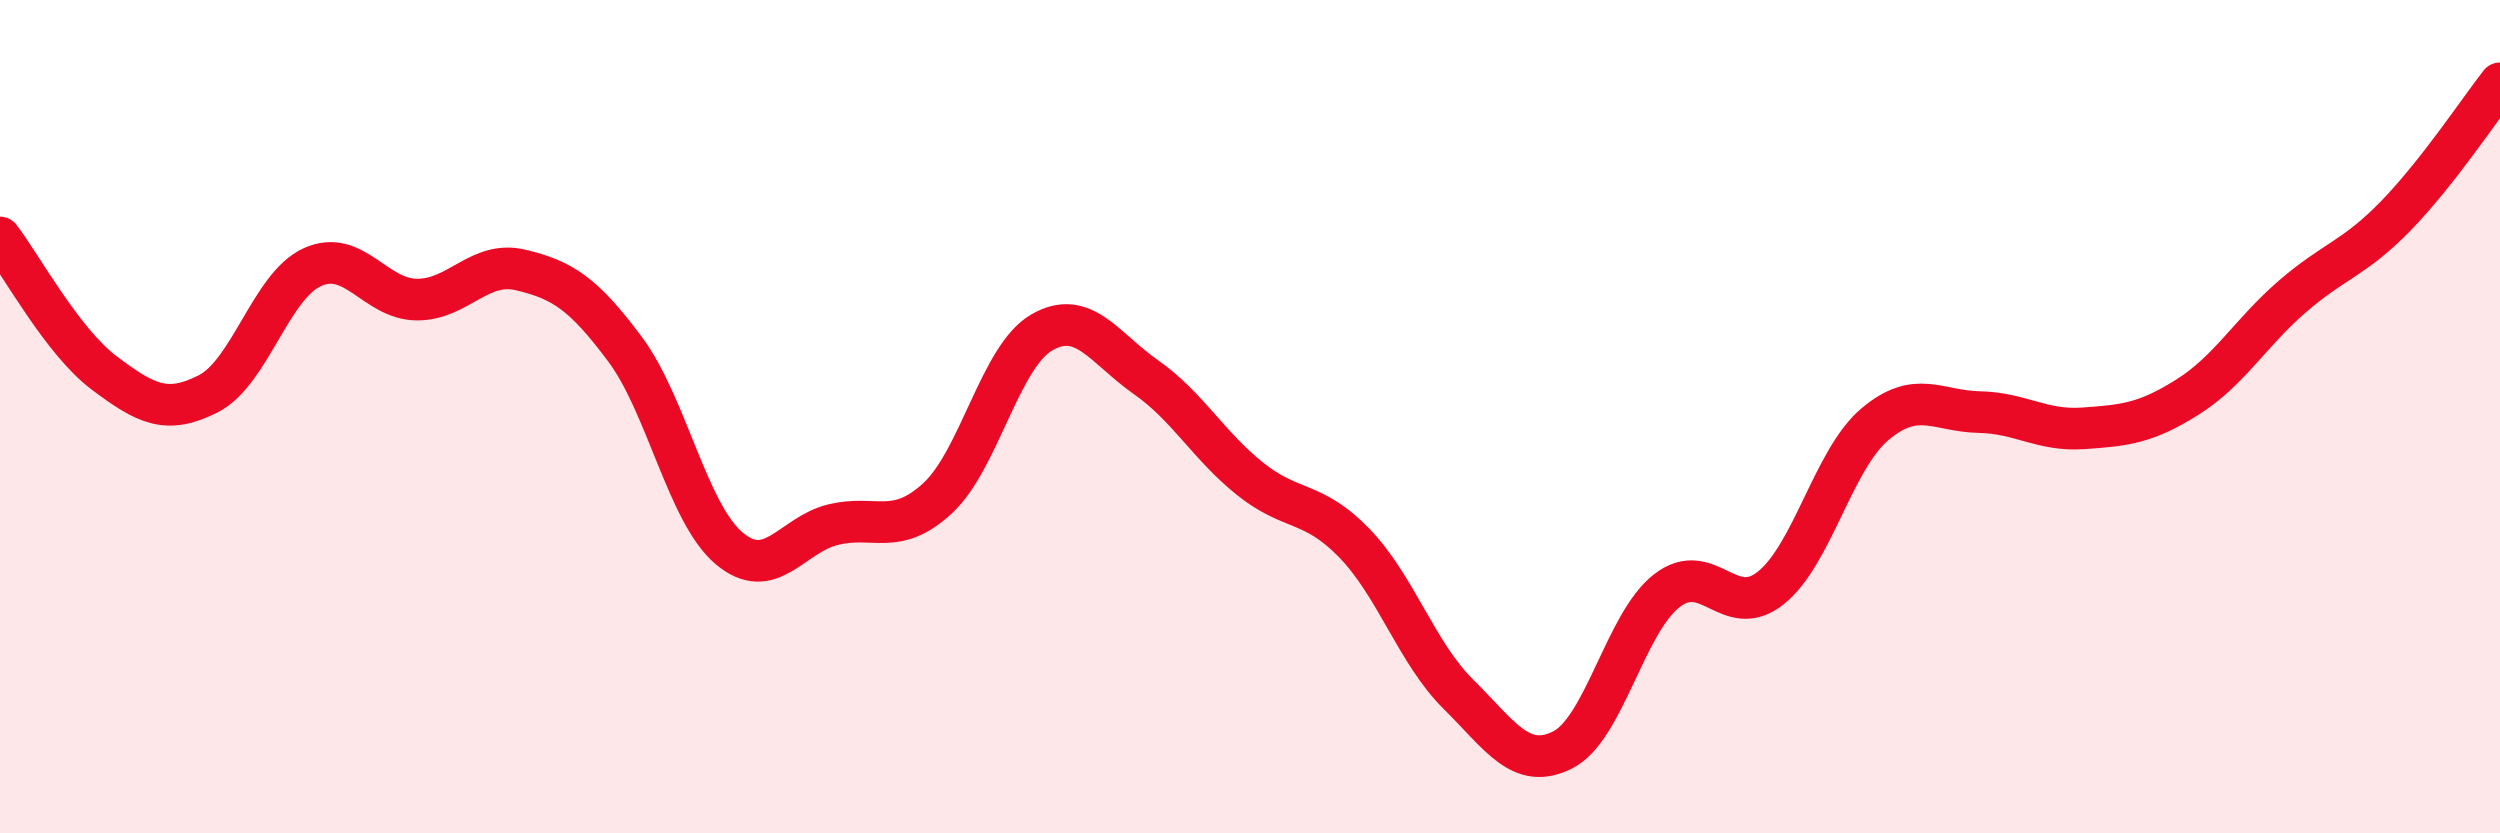 
    <svg width="60" height="20" viewBox="0 0 60 20" xmlns="http://www.w3.org/2000/svg">
      <path
        d="M 0,5.7 C 0.5,6.35 1.5,8.2 2.5,8.95 C 3.5,9.7 4,9.96 5,9.45 C 6,8.94 6.5,6.86 7.5,6.41 C 8.5,5.96 9,7.18 10,7.19 C 11,7.2 11.5,6.24 12.5,6.48 C 13.5,6.72 14,7.04 15,8.38 C 16,9.72 16.5,12.32 17.5,13.16 C 18.5,14 19,12.83 20,12.59 C 21,12.35 21.5,12.88 22.5,11.96 C 23.5,11.04 24,8.56 25,7.98 C 26,7.4 26.5,8.35 27.5,9.05 C 28.5,9.75 29,10.69 30,11.49 C 31,12.29 31.5,12 32.5,13.03 C 33.5,14.06 34,15.67 35,16.66 C 36,17.65 36.5,18.5 37.5,18 C 38.5,17.5 39,14.96 40,14.18 C 41,13.4 41.5,14.91 42.5,14.11 C 43.5,13.31 44,11.02 45,10.18 C 46,9.34 46.5,9.87 47.5,9.89 C 48.5,9.91 49,10.35 50,10.28 C 51,10.21 51.5,10.16 52.5,9.53 C 53.5,8.9 54,8 55,7.13 C 56,6.26 56.5,6.21 57.5,5.18 C 58.5,4.15 59.5,2.64 60,2L60 20L0 20Z"
        fill="#EB0A25"
        opacity="0.1"
        stroke-linecap="round"
        stroke-linejoin="round"
      />
      <path
        d="M 0,5.7 C 0.5,6.35 1.5,8.2 2.5,8.95 C 3.5,9.7 4,9.96 5,9.45 C 6,8.94 6.5,6.86 7.5,6.41 C 8.5,5.96 9,7.18 10,7.19 C 11,7.2 11.5,6.24 12.5,6.48 C 13.5,6.72 14,7.04 15,8.38 C 16,9.72 16.5,12.32 17.5,13.16 C 18.5,14 19,12.83 20,12.59 C 21,12.35 21.5,12.88 22.5,11.96 C 23.5,11.04 24,8.56 25,7.98 C 26,7.4 26.5,8.35 27.5,9.05 C 28.5,9.75 29,10.69 30,11.49 C 31,12.29 31.5,12 32.5,13.03 C 33.5,14.06 34,15.67 35,16.66 C 36,17.65 36.5,18.5 37.5,18 C 38.5,17.5 39,14.96 40,14.18 C 41,13.4 41.5,14.91 42.5,14.11 C 43.5,13.31 44,11.02 45,10.18 C 46,9.34 46.5,9.87 47.5,9.89 C 48.5,9.91 49,10.35 50,10.28 C 51,10.21 51.5,10.16 52.5,9.53 C 53.5,8.9 54,8 55,7.13 C 56,6.26 56.5,6.21 57.5,5.18 C 58.5,4.15 59.5,2.64 60,2"
        stroke="#EB0A25"
        stroke-width="1"
        fill="none"
        stroke-linecap="round"
        stroke-linejoin="round"
      />
    </svg>
  